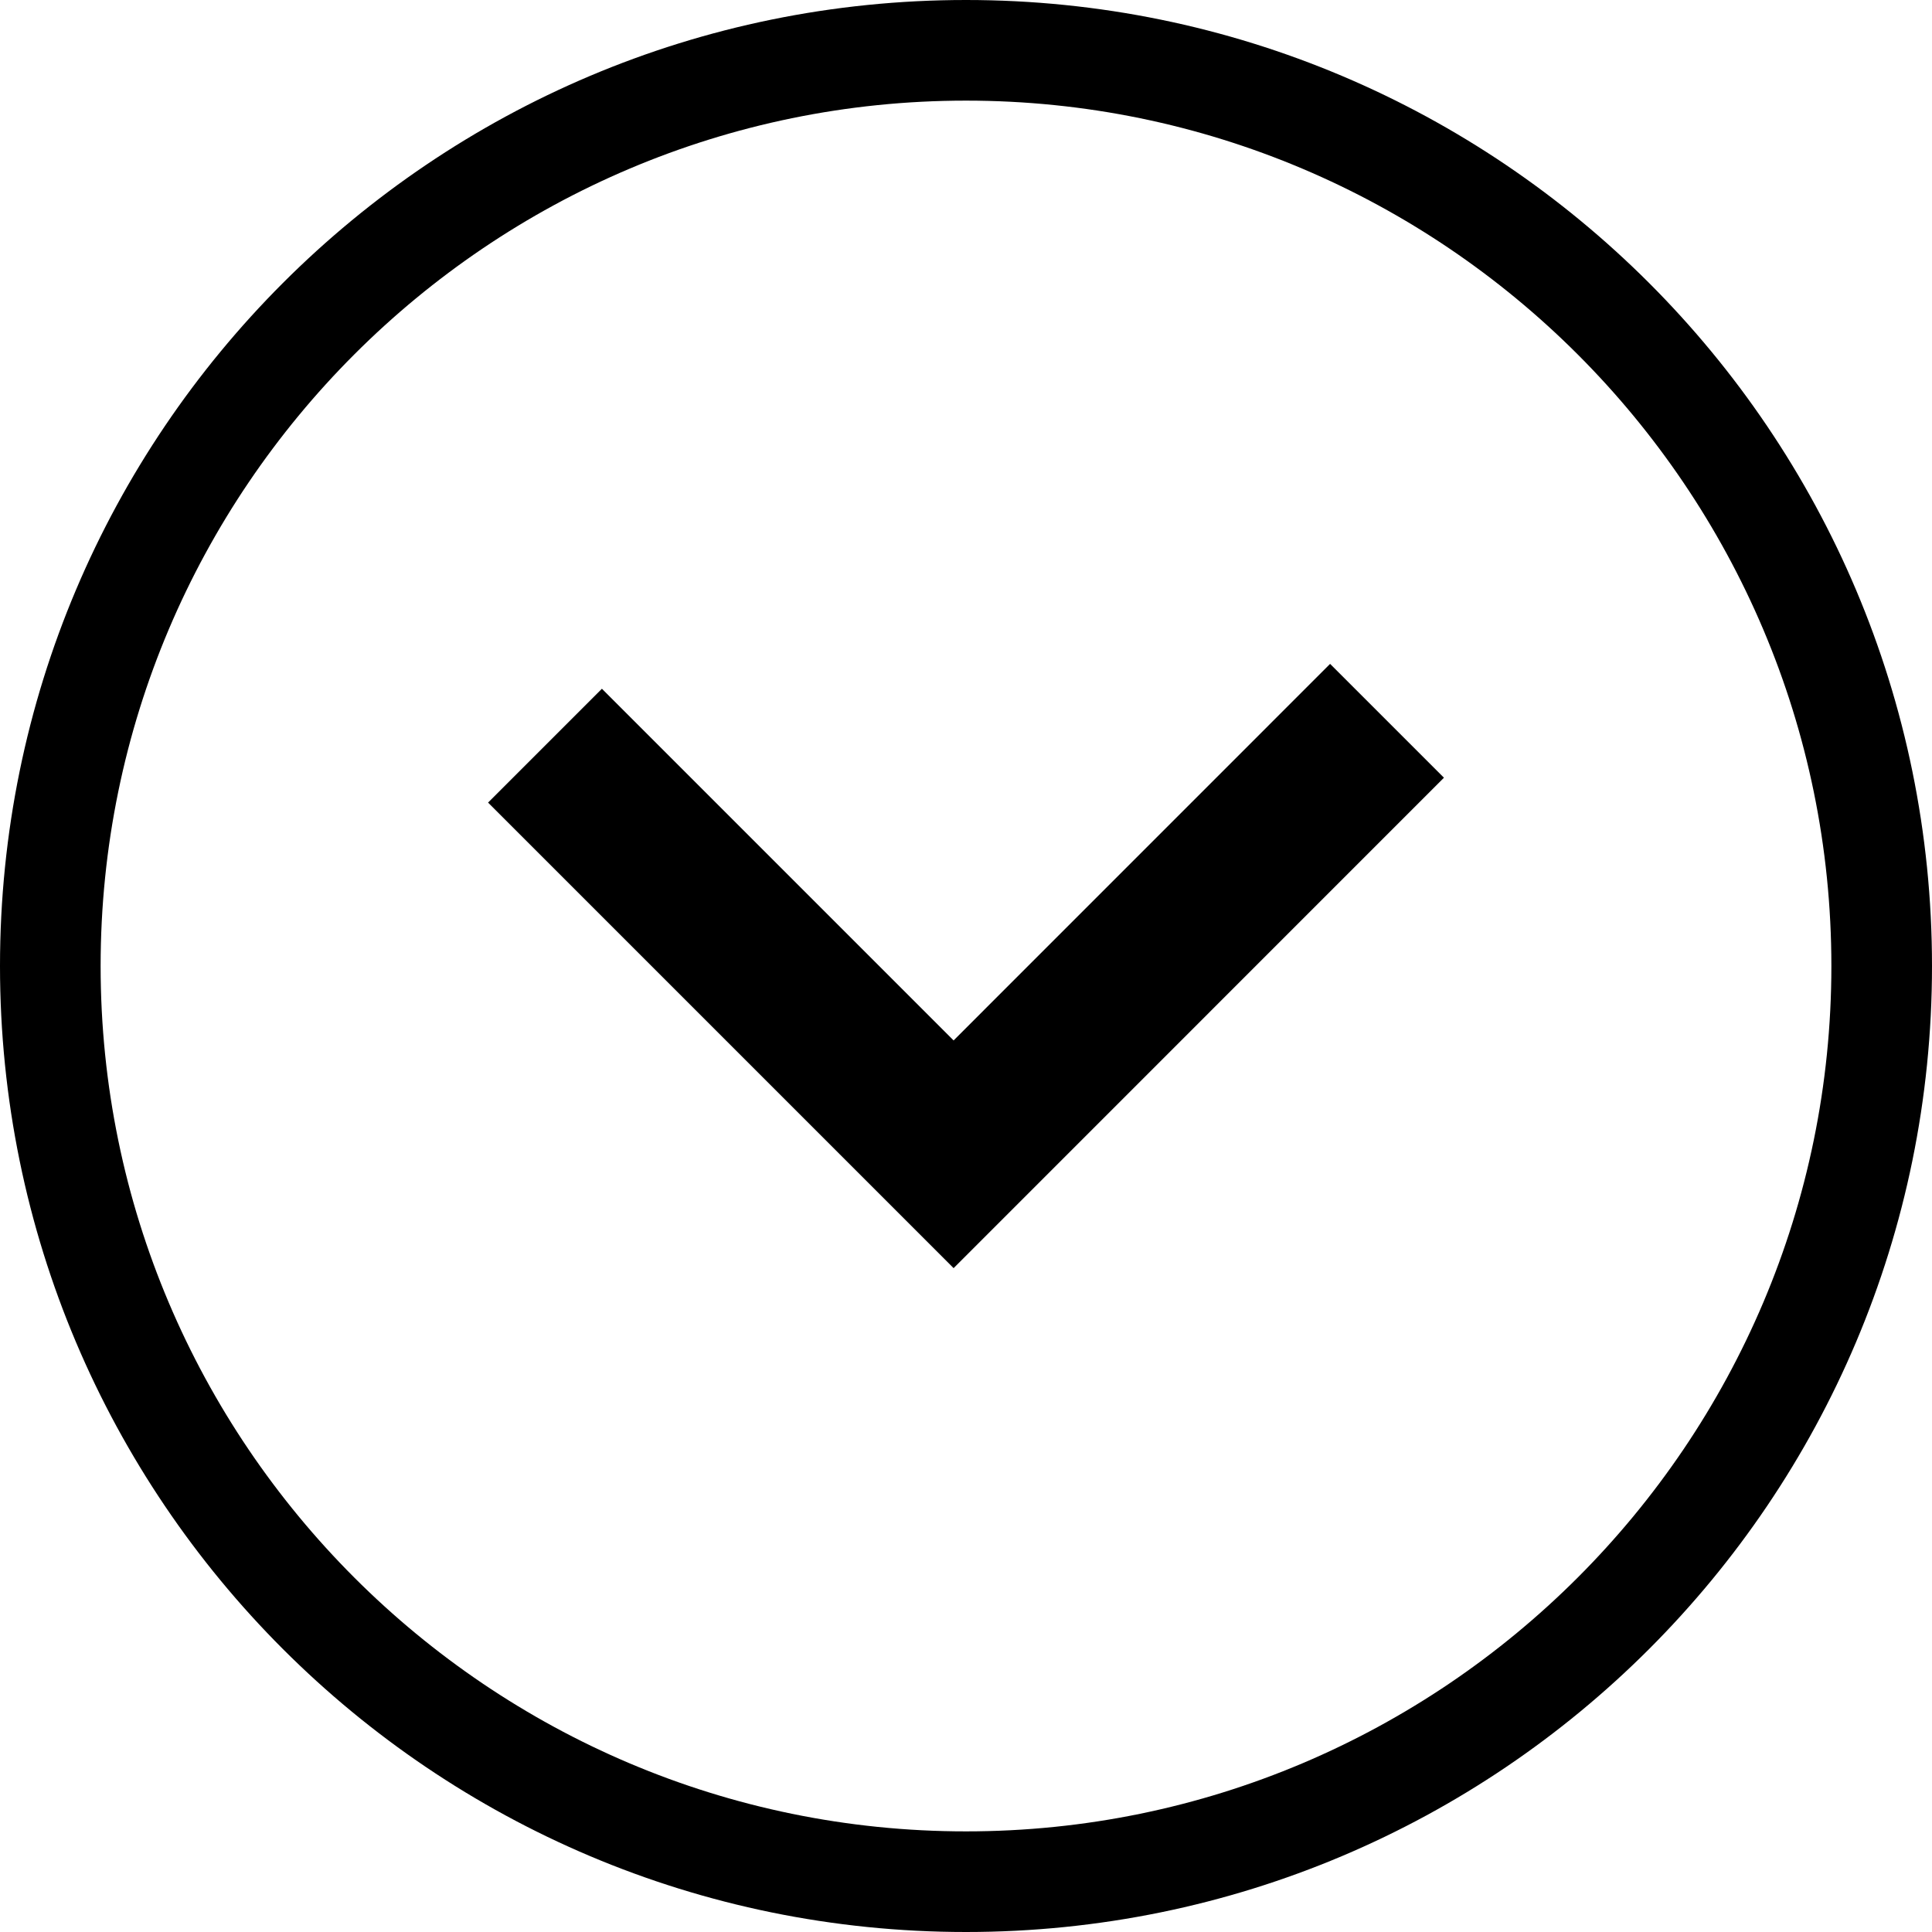 <?xml version="1.0" encoding="utf-8"?>
<!-- Generator: Adobe Illustrator 16.2.1, SVG Export Plug-In . SVG Version: 6.00 Build 0)  -->
<!DOCTYPE svg PUBLIC "-//W3C//DTD SVG 1.1//EN" "http://www.w3.org/Graphics/SVG/1.1/DTD/svg11.dtd">
<svg version="1.1" xmlns="http://www.w3.org/2000/svg" xmlns:xlink="http://www.w3.org/1999/xlink" x="0px" y="0px" width="24px"
	 height="24px" viewBox="0 0 24 24" enable-background="new 0 0 24 24" xml:space="preserve">
<g id="Ebene_4" display="none">
	
		<rect x="-200.5" y="-2805.5" display="inline" fill="#F15022" stroke="#000000" stroke-miterlimit="10" width="478" height="3225"/>
</g>
<g id="Ebene_1">
	<g>
		<polyline fill="none" stroke="#000000" stroke-width="2" stroke-miterlimit="10" points="17.23,8.954 11.846,14.339 6.77,9.263 		
			"/>
		<g>
			<path d="M12,1.25c5.928,0,10.75,4.822,10.75,10.75S17.928,22.75,12,22.75S1.25,17.928,1.25,12S6.072,1.25,12,1.25 M12,0
				C5.373,0,0,5.373,0,12c0,6.628,5.373,12,12,12s12-5.372,12-12C24,5.373,18.627,0,12,0L12,0z"/>
		</g>
	</g>
</g>
<g id="Ebene_2">
</g>
<g id="Ebene_3">
</g>
</svg>
